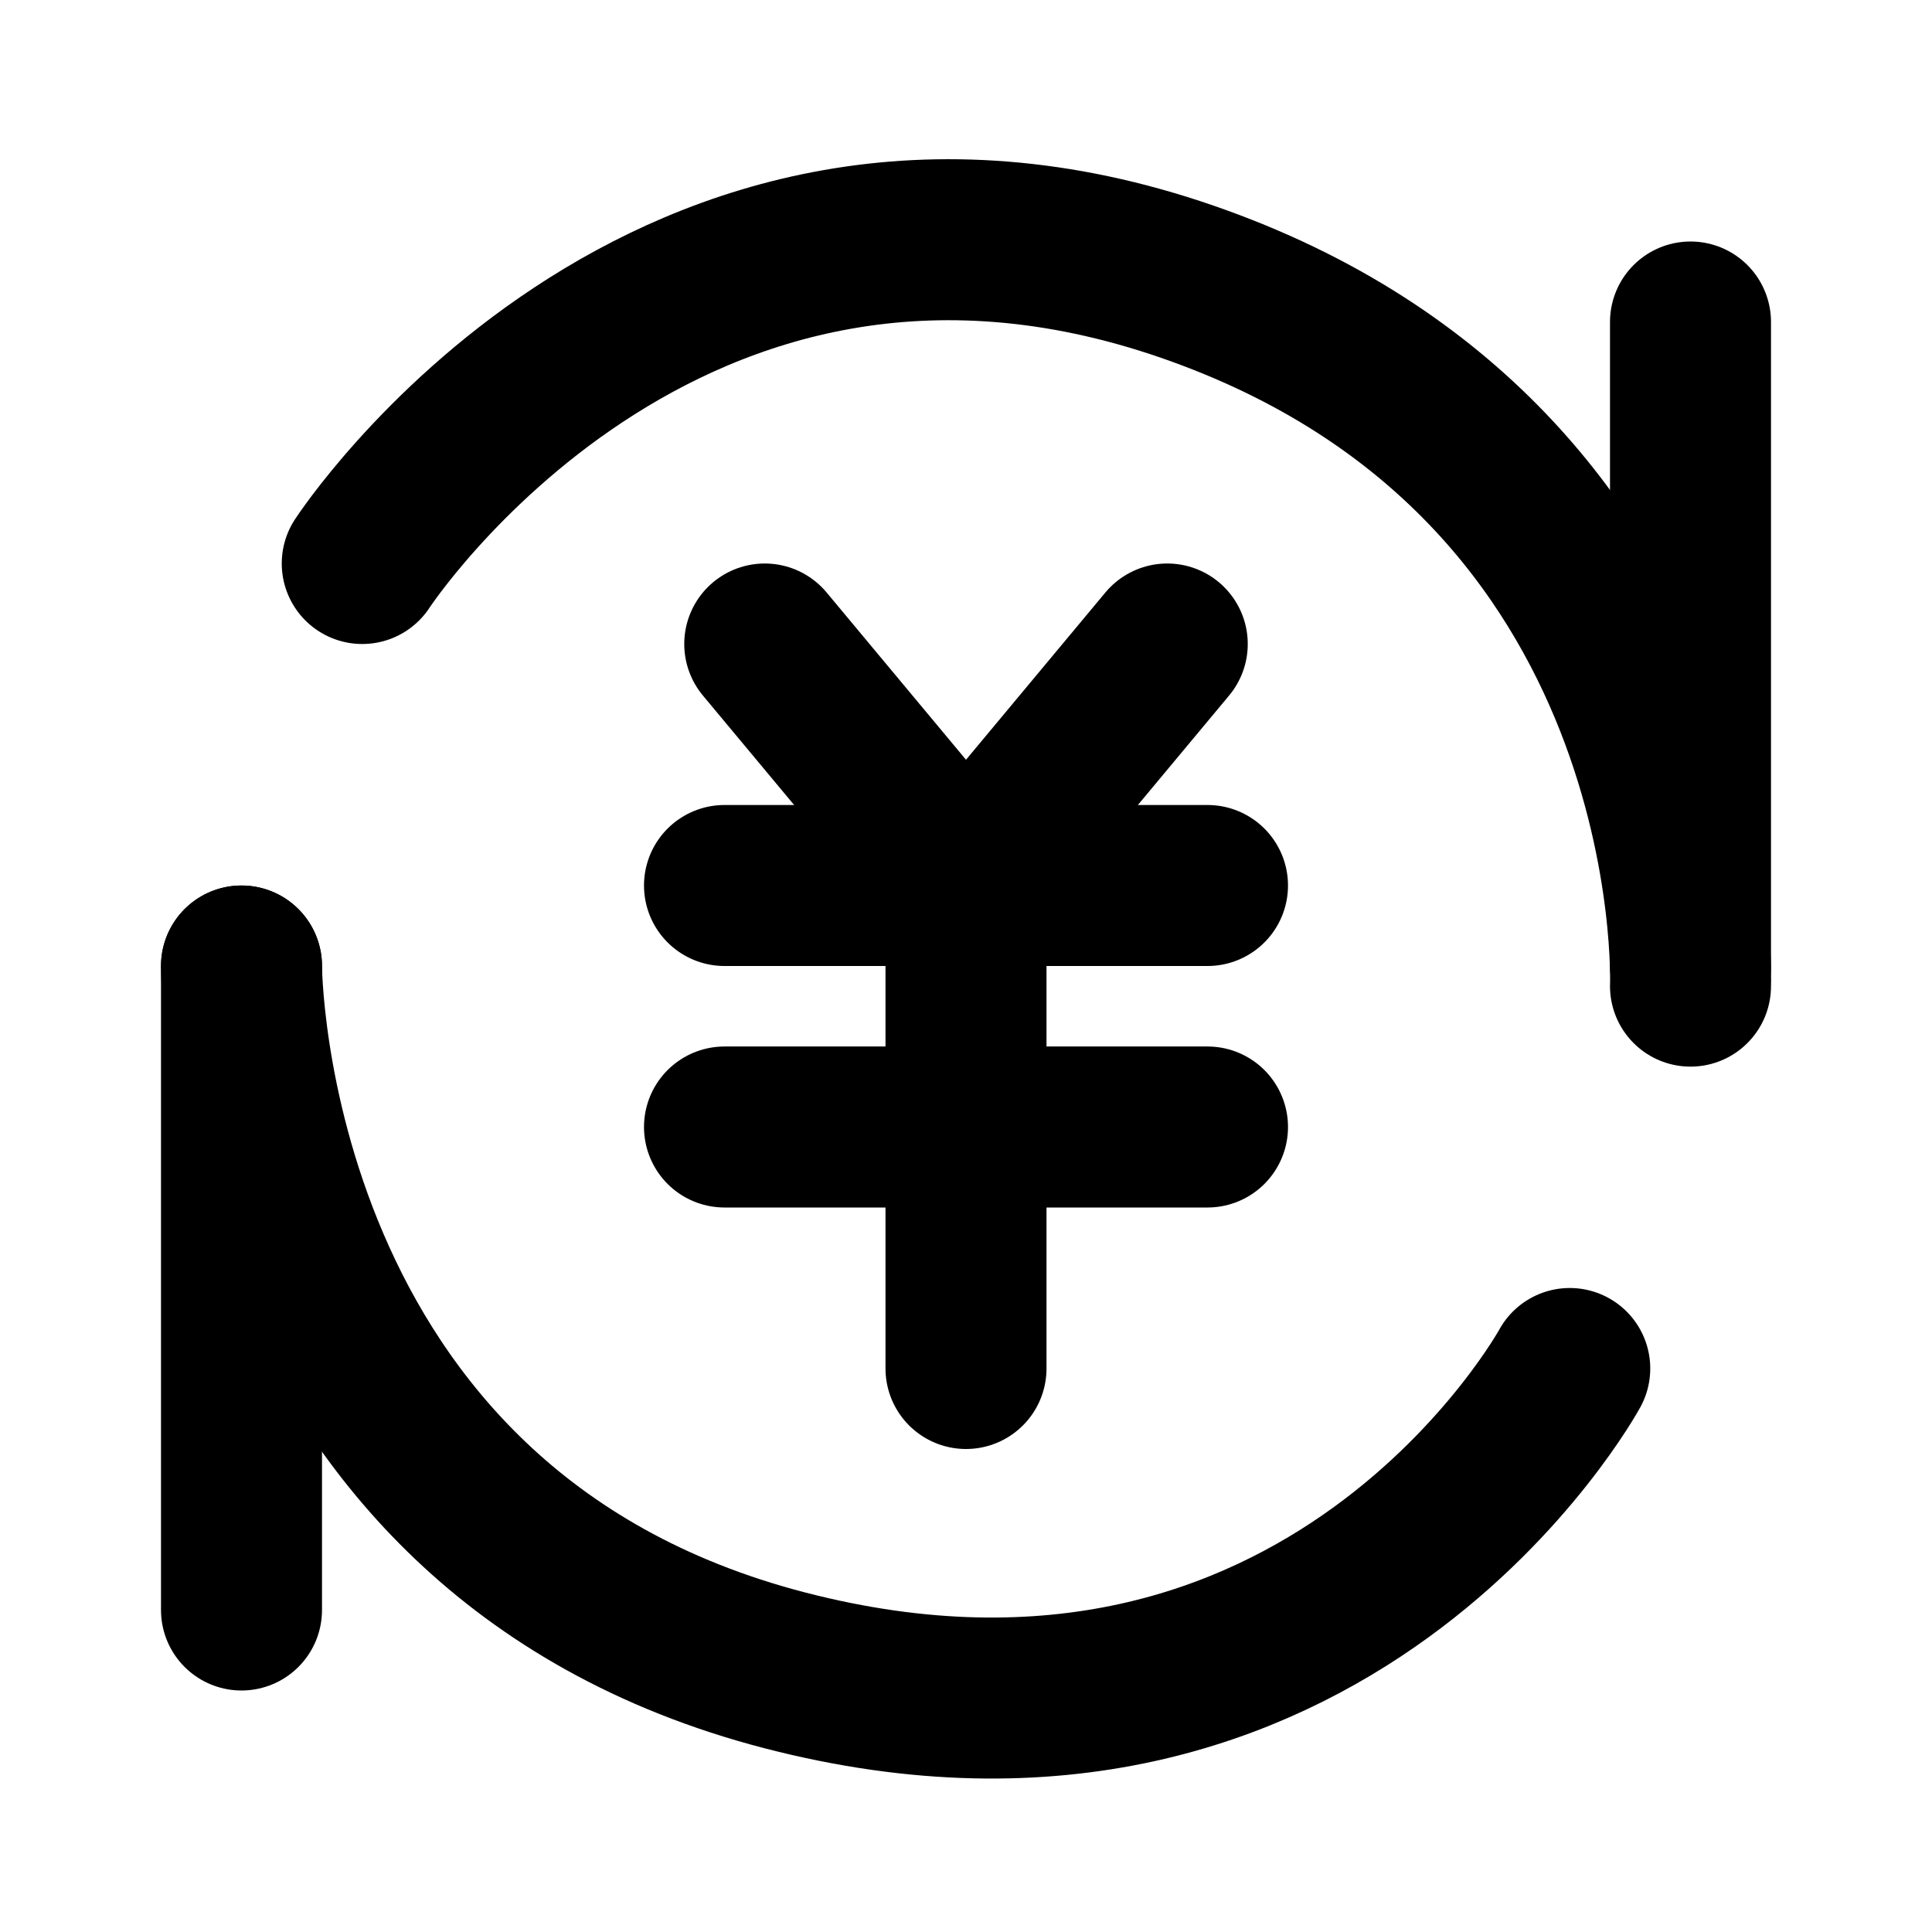 <?xml version="1.0" encoding="utf-8"?><!-- Uploaded to: SVG Repo, www.svgrepo.com, Generator: SVG Repo Mixer Tools -->
<svg width="800px" height="800px" viewBox="0 0 48 48" fill="none" xmlns="http://www.w3.org/2000/svg">
<path d="M19 16L24 22L29 16" stroke="#000000" stroke-width="4" stroke-linecap="round" stroke-linejoin="round"/>
<path d="M9 14C9 14 16.5 2.5 29.5 7C42.5 11.5 42 24.5 42 24.5" stroke="#000000" stroke-width="4" stroke-linecap="round" stroke-linejoin="round"/>
<path d="M39 34C39 34 33 45 19.5 41.5C6 38 6 24 6 24" stroke="#000000" stroke-width="4" stroke-linecap="round" stroke-linejoin="round"/>
<path d="M42 8V24" stroke="#000000" stroke-width="4" stroke-linecap="round" stroke-linejoin="round"/>
<path d="M6 24L6 40" stroke="#000000" stroke-width="4" stroke-linecap="round" stroke-linejoin="round"/>
<path d="M18 28H30" stroke="#000000" stroke-width="4" stroke-linecap="round" stroke-linejoin="round"/>
<path d="M18 22H30" stroke="#000000" stroke-width="4" stroke-linecap="round" stroke-linejoin="round"/>
<path d="M24 22V34" stroke="#000000" stroke-width="4" stroke-linecap="round" stroke-linejoin="round"/>
</svg>